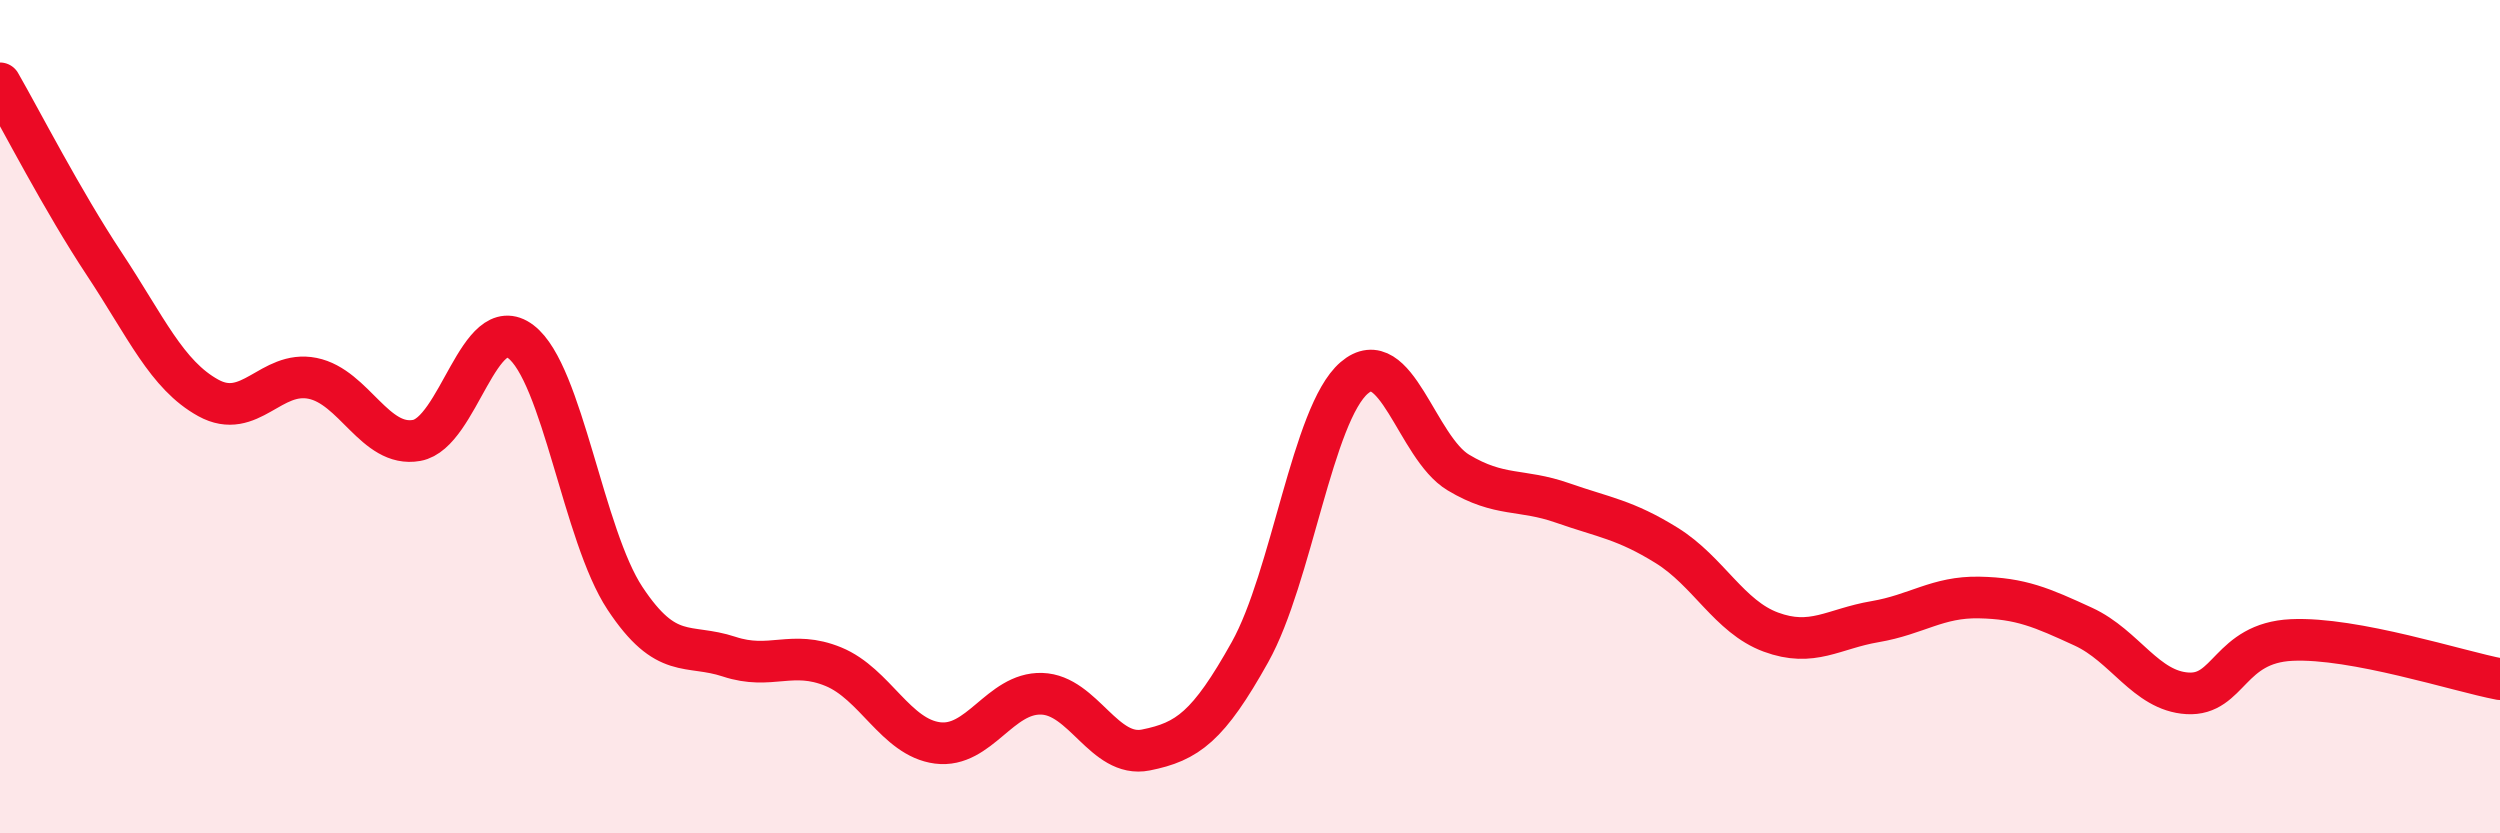 
    <svg width="60" height="20" viewBox="0 0 60 20" xmlns="http://www.w3.org/2000/svg">
      <path
        d="M 0,2 C 0.5,2.87 1.5,4.82 2.5,6.33 C 3.5,7.84 4,9 5,9.55 C 6,10.1 6.5,8.88 7.5,9.08 C 8.5,9.28 9,10.75 10,10.57 C 11,10.39 11.5,7.44 12.5,8.2 C 13.5,8.96 14,12.85 15,14.36 C 16,15.87 16.5,15.43 17.5,15.76 C 18.5,16.09 19,15.59 20,16 C 21,16.41 21.5,17.7 22.5,17.83 C 23.5,17.96 24,16.62 25,16.65 C 26,16.68 26.5,18.2 27.5,18 C 28.5,17.8 29,17.44 30,15.65 C 31,13.86 31.5,9.93 32.5,9.07 C 33.5,8.21 34,10.74 35,11.34 C 36,11.94 36.5,11.72 37.5,12.07 C 38.5,12.42 39,12.47 40,13.09 C 41,13.71 41.5,14.8 42.5,15.17 C 43.5,15.54 44,15.09 45,14.92 C 46,14.75 46.5,14.32 47.5,14.34 C 48.5,14.36 49,14.58 50,15.04 C 51,15.5 51.5,16.58 52.5,16.64 C 53.5,16.7 53.5,15.43 55,15.36 C 56.5,15.29 59,16.11 60,16.3L60 20L0 20Z"
        fill="#EB0A25"
        opacity="0.1"
        stroke-linecap="round"
        stroke-linejoin="round"
      />
      <path
        d="M 0,2 C 0.5,2.87 1.5,4.82 2.5,6.33 C 3.5,7.84 4,9 5,9.55 C 6,10.1 6.5,8.88 7.5,9.08 C 8.5,9.28 9,10.75 10,10.57 C 11,10.39 11.5,7.44 12.5,8.2 C 13.5,8.96 14,12.85 15,14.36 C 16,15.87 16.5,15.43 17.5,15.76 C 18.5,16.09 19,15.59 20,16 C 21,16.41 21.5,17.7 22.5,17.83 C 23.5,17.96 24,16.62 25,16.65 C 26,16.68 26.5,18.2 27.5,18 C 28.5,17.8 29,17.44 30,15.65 C 31,13.86 31.5,9.93 32.5,9.07 C 33.5,8.21 34,10.74 35,11.34 C 36,11.94 36.5,11.72 37.5,12.07 C 38.5,12.42 39,12.47 40,13.09 C 41,13.71 41.5,14.8 42.5,15.17 C 43.5,15.54 44,15.09 45,14.92 C 46,14.75 46.5,14.32 47.5,14.34 C 48.5,14.36 49,14.58 50,15.04 C 51,15.5 51.5,16.58 52.5,16.64 C 53.5,16.7 53.5,15.43 55,15.36 C 56.5,15.29 59,16.11 60,16.3"
        stroke="#EB0A25"
        stroke-width="1"
        fill="none"
        stroke-linecap="round"
        stroke-linejoin="round"
      />
    </svg>
  